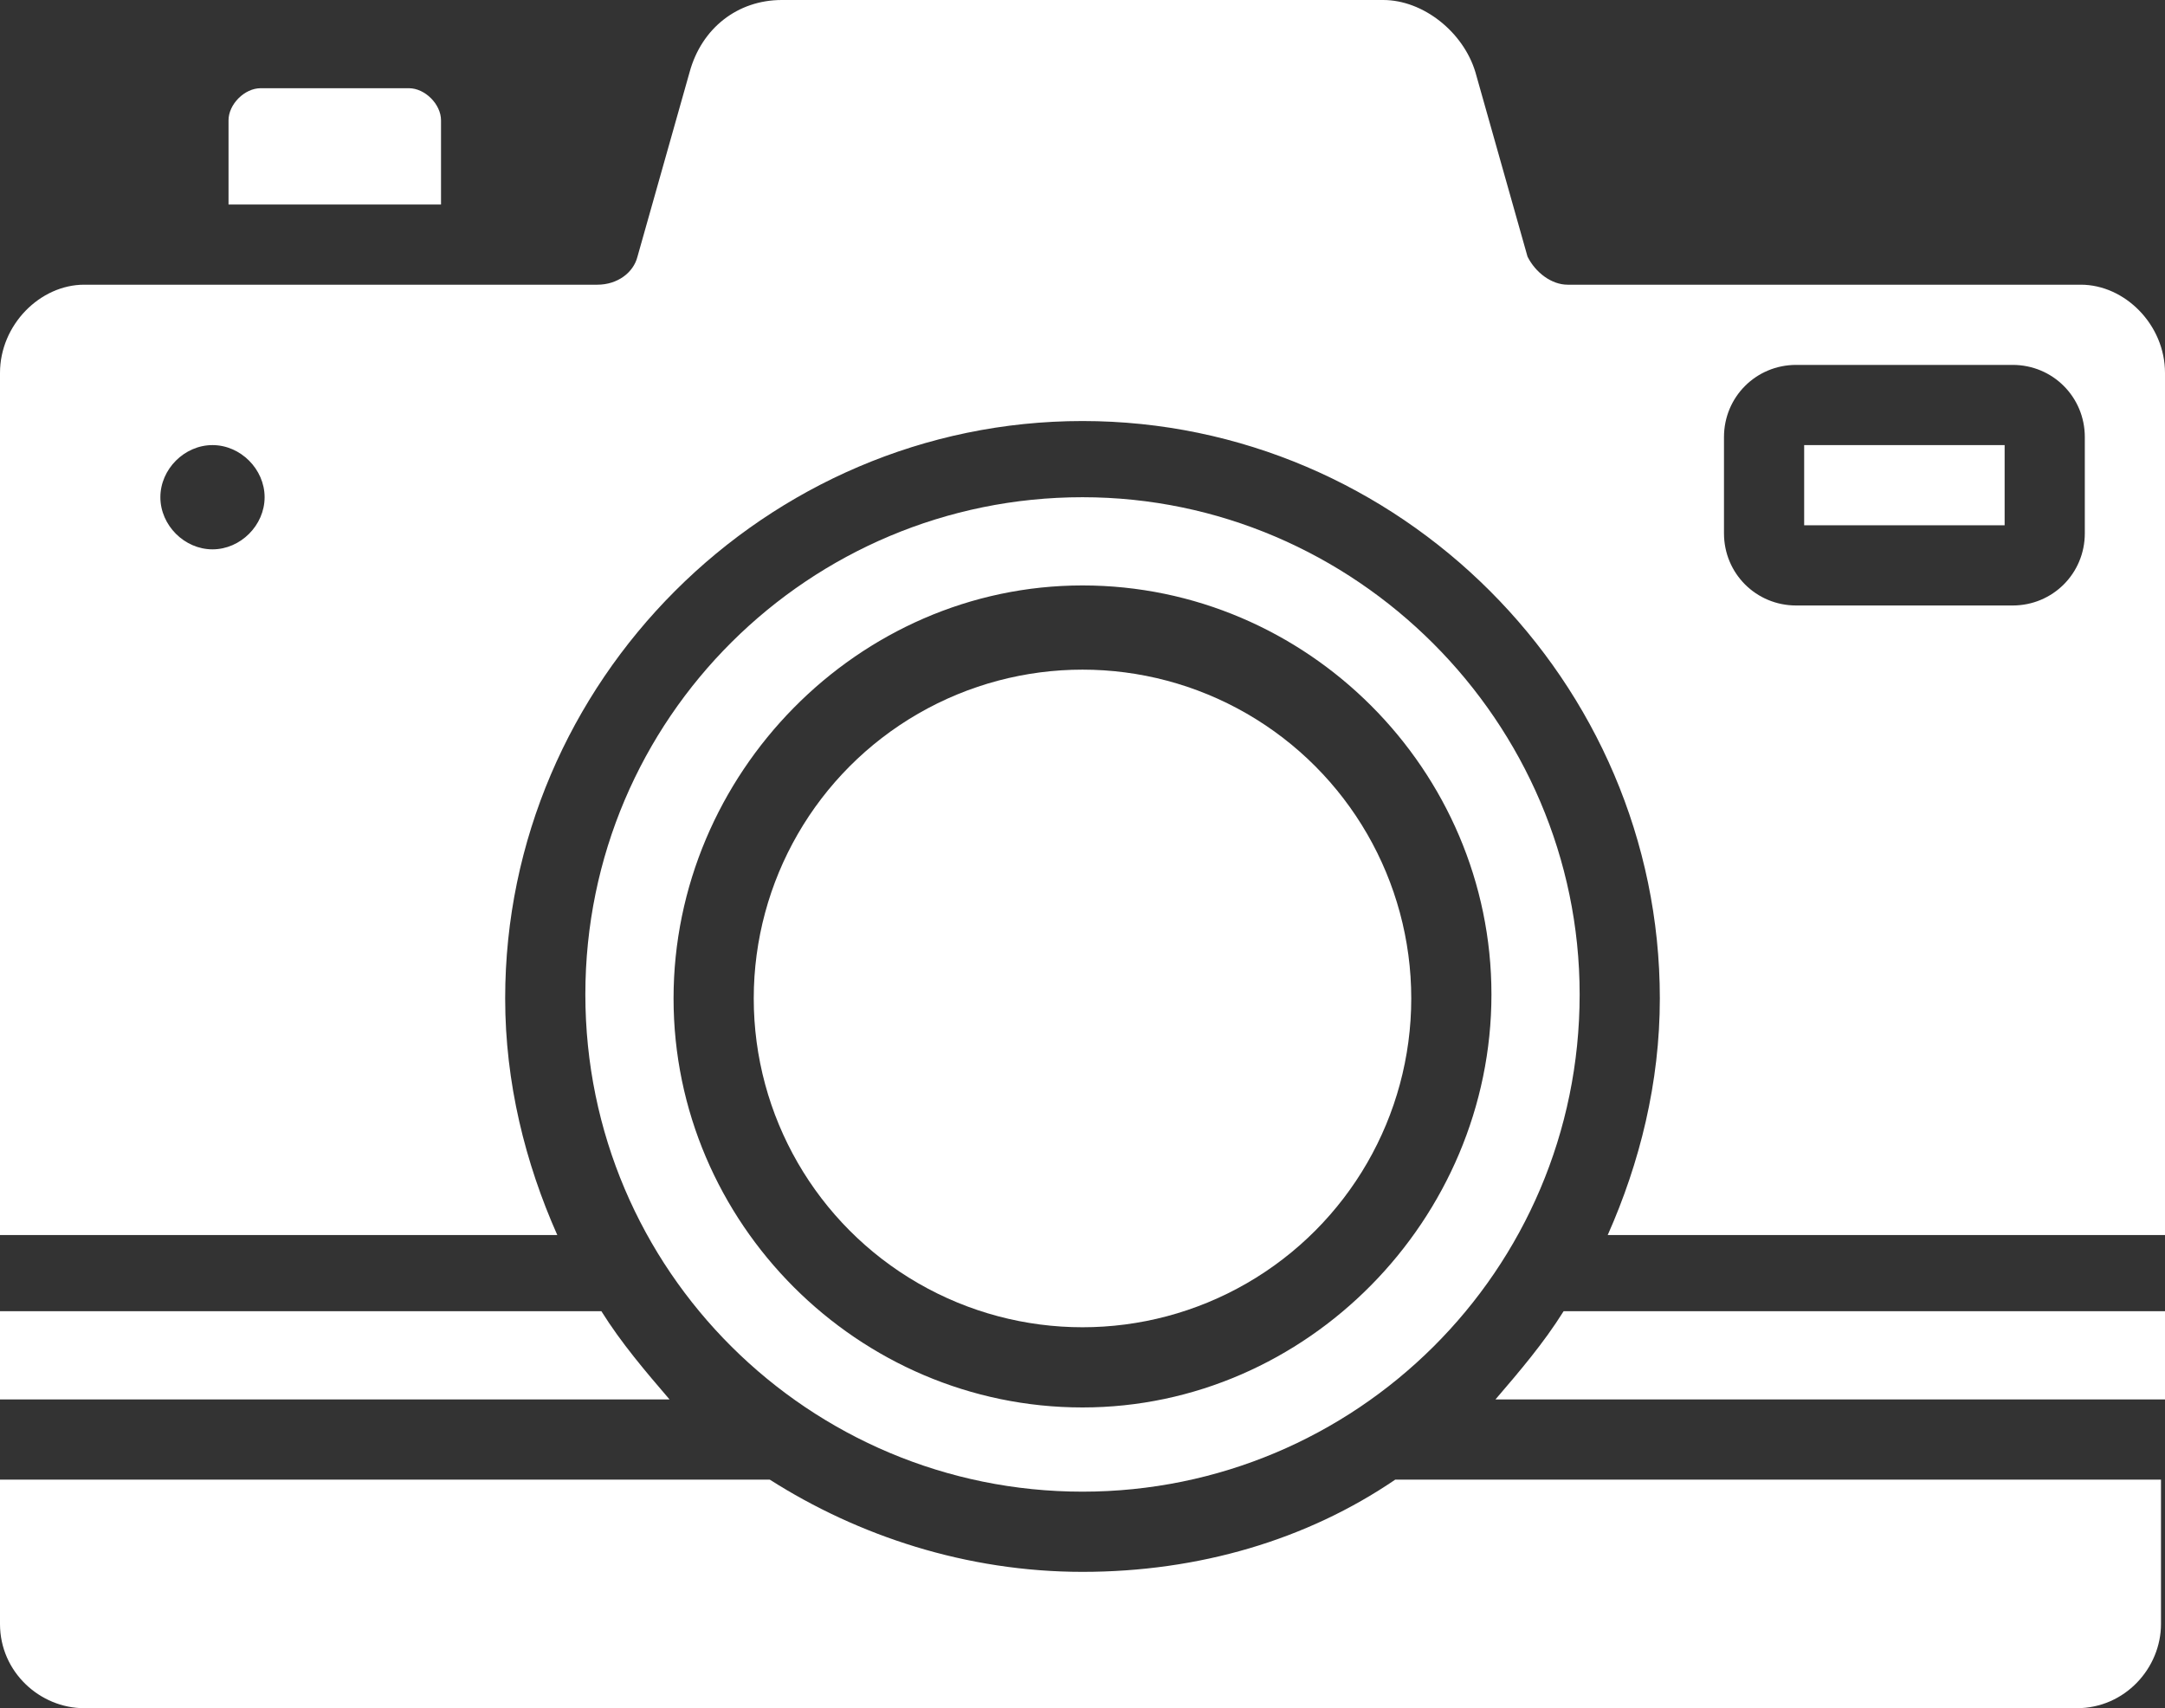 <?xml version="1.0" encoding="UTF-8" standalone="no"?><svg xmlns="http://www.w3.org/2000/svg" xmlns:xlink="http://www.w3.org/1999/xlink" fill="#ffffff" height="42.6" preserveAspectRatio="xMidYMid meet" version="1" viewBox="5.0 10.7 54.0 42.6" width="54" zoomAndPan="magnify"><rect x="5.0" y="10.7" width="54.0" height="42.6" fill="#333333" stroke="none"/><g id="change1_1"><circle cx="32" cy="35.6" r="8.2"/><path d="M50 21.8H55V23.8H50z"/><path d="M16,13.7c0-0.4-0.4-0.8-0.8-0.8h-3.7c-0.4,0-0.8,0.4-0.8,0.8v2.1H16V13.7z"/><path d="M20,43.4H5v2.2h16.7C21.1,44.9,20.5,44.2,20,43.4z"/><path d="M42.3,45.6H59v-2.2H44C43.5,44.2,42.9,44.9,42.3,45.6z"/><path d="M56.9,17.8H44.1c-0.4,0-0.8-0.3-1-0.7l-1.3-4.6c-0.3-1-1.3-1.8-2.3-1.8H24.5c-1.1,0-2,0.7-2.3,1.8l-1.3,4.6 c-0.1,0.4-0.5,0.7-1,0.7H7.1C6,17.8,5,18.8,5,20v21.5h13.9c-0.8-1.8-1.3-3.8-1.3-5.9c0-7.9,6.5-14.4,14.4-14.4s14.4,6.5,14.4,14.4 c0,2.1-0.5,4.1-1.3,5.9H59V20C59,18.8,58,17.8,56.9,17.8z M10.3,24.4c-0.7,0-1.3-0.6-1.3-1.3c0-0.7,0.6-1.3,1.3-1.3 c0.7,0,1.3,0.6,1.3,1.3C11.6,23.8,11,24.4,10.3,24.4z M57,24c0,1-0.8,1.8-1.8,1.8h-5.4c-1,0-1.8-0.8-1.8-1.8v-2.4 c0-1,0.8-1.8,1.8-1.8h5.4c1,0,1.8,0.8,1.8,1.8V24z"/><path d="M32,47.9c6.8,0,12.4-5.5,12.4-12.4c0-6.8-5.6-12.4-12.4-12.4s-12.4,5.5-12.4,12.4C19.6,42.4,25.2,47.9,32,47.9z M32,25.3 c5.6,0,10.2,4.6,10.2,10.2S37.6,45.8,32,45.8s-10.2-4.6-10.2-10.2S26.4,25.3,32,25.3z"/><path d="M32,49.9c-2.9,0-5.6-0.9-7.8-2.3H5v3.6c0,1.2,1,2.1,2.1,2.1h49.7c1.2,0,2.1-1,2.1-2.1v-3.6H39.8 C37.6,49.1,34.9,49.9,32,49.9z"/></g></svg>